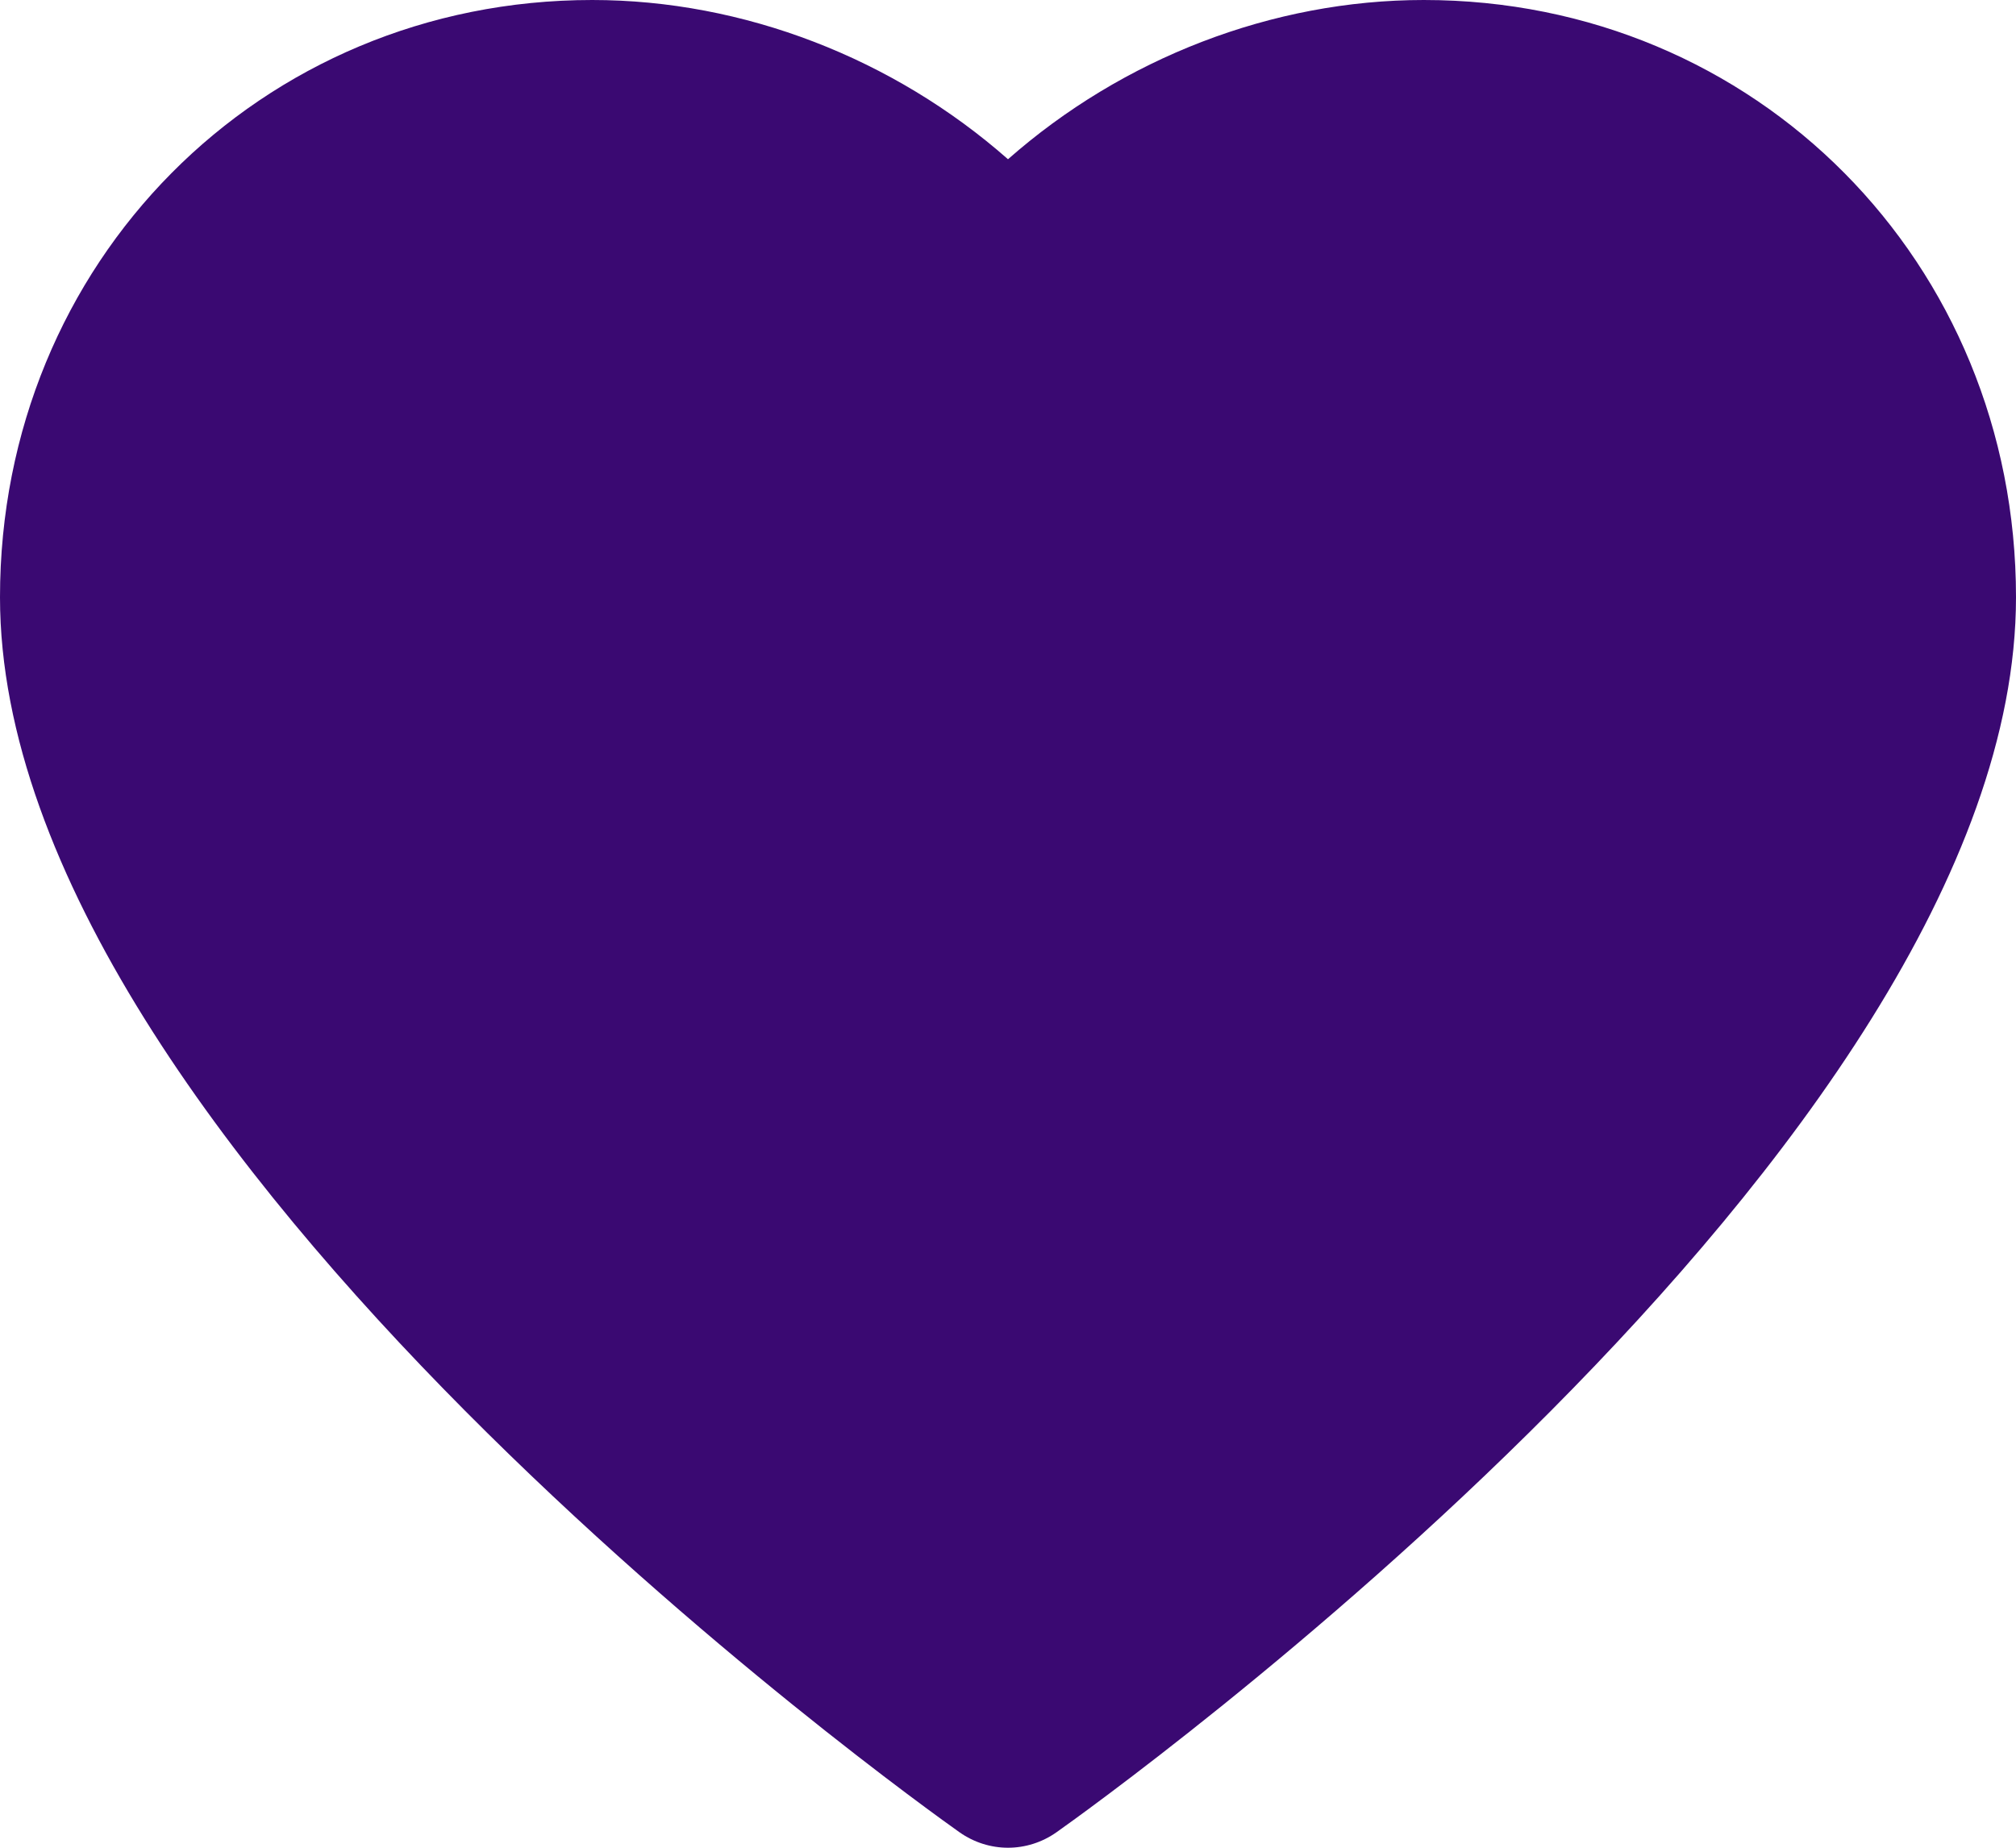 <?xml version="1.0" encoding="UTF-8" standalone="no"?><svg xmlns="http://www.w3.org/2000/svg" xmlns:xlink="http://www.w3.org/1999/xlink" fill="#3a0972" height="22" preserveAspectRatio="xMidYMid meet" version="1" viewBox="0.0 1.0 24.0 22.0" width="24" zoomAndPan="magnify"><g id="change1_1"><path d="M16.95,1C15.146,1,13.363,1.695,12,2.896C10.637,1.695,8.853,1,7.05,1C3.097,1,0,4.124,0,8.111 c0,6.554,10.956,14.375,11.423,14.705C11.596,22.938,11.798,23,12,23s0.404-0.062,0.577-0.184C13.044,22.486,24,14.665,24,8.111 C24,4.124,20.903,1,16.95,1z" fill="inherit"/></g></svg>